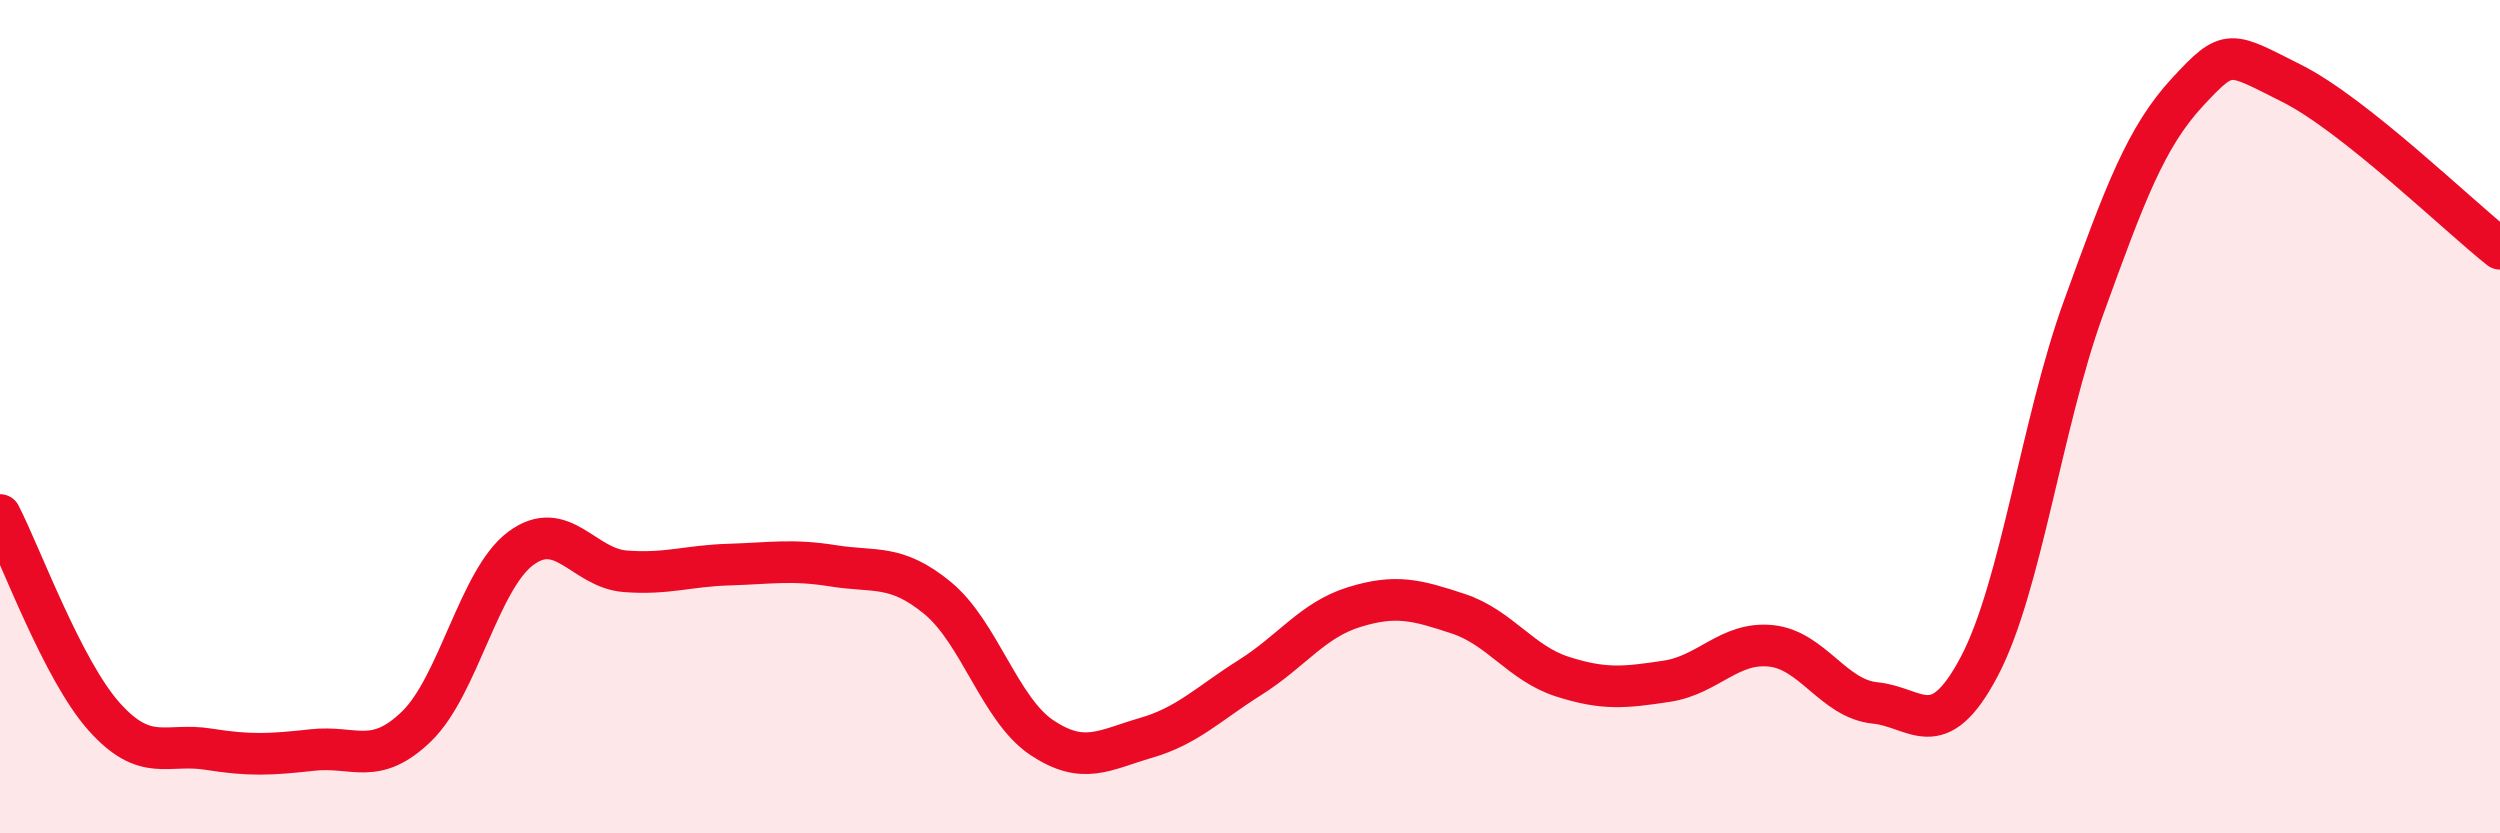 
    <svg width="60" height="20" viewBox="0 0 60 20" xmlns="http://www.w3.org/2000/svg">
      <path
        d="M 0,12.36 C 0.5,13.33 1.5,16.08 2.5,17.2 C 3.5,18.32 4,17.82 5,17.98 C 6,18.14 6.5,18.11 7.5,18 C 8.5,17.89 9,18.4 10,17.43 C 11,16.46 11.5,13.9 12.5,13.16 C 13.5,12.42 14,13.63 15,13.71 C 16,13.79 16.5,13.58 17.5,13.55 C 18.5,13.52 19,13.42 20,13.58 C 21,13.74 21.5,13.53 22.5,14.35 C 23.5,15.17 24,17.03 25,17.7 C 26,18.37 26.5,18 27.5,17.71 C 28.5,17.42 29,16.89 30,16.26 C 31,15.63 31.5,14.88 32.5,14.57 C 33.5,14.26 34,14.4 35,14.73 C 36,15.06 36.5,15.92 37.5,16.24 C 38.5,16.56 39,16.5 40,16.35 C 41,16.2 41.5,15.4 42.5,15.5 C 43.5,15.6 44,16.77 45,16.87 C 46,16.97 46.5,17.89 47.5,16 C 48.5,14.11 49,10.16 50,7.4 C 51,4.64 51.5,3.29 52.5,2.21 C 53.5,1.13 53.5,1.25 55,2 C 56.5,2.75 59,5.18 60,5.97L60 20L0 20Z"
        fill="#EB0A25"
        opacity="0.1"
        stroke-linecap="round"
        stroke-linejoin="round"
      />
      <path
        d="M 0,12.36 C 0.5,13.33 1.5,16.08 2.5,17.2 C 3.5,18.32 4,17.82 5,17.98 C 6,18.14 6.5,18.11 7.5,18 C 8.5,17.89 9,18.4 10,17.43 C 11,16.46 11.5,13.9 12.5,13.16 C 13.5,12.42 14,13.63 15,13.71 C 16,13.79 16.5,13.58 17.5,13.55 C 18.5,13.52 19,13.42 20,13.58 C 21,13.74 21.5,13.53 22.5,14.35 C 23.5,15.17 24,17.03 25,17.7 C 26,18.37 26.5,18 27.5,17.71 C 28.5,17.42 29,16.89 30,16.26 C 31,15.63 31.5,14.88 32.5,14.57 C 33.5,14.26 34,14.4 35,14.73 C 36,15.06 36.5,15.92 37.5,16.24 C 38.5,16.56 39,16.5 40,16.35 C 41,16.2 41.5,15.4 42.5,15.5 C 43.5,15.6 44,16.77 45,16.87 C 46,16.97 46.5,17.89 47.5,16 C 48.5,14.11 49,10.16 50,7.4 C 51,4.64 51.5,3.29 52.5,2.21 C 53.5,1.13 53.5,1.25 55,2 C 56.5,2.75 59,5.18 60,5.97"
        stroke="#EB0A25"
        stroke-width="1"
        fill="none"
        stroke-linecap="round"
        stroke-linejoin="round"
      />
    </svg>
  